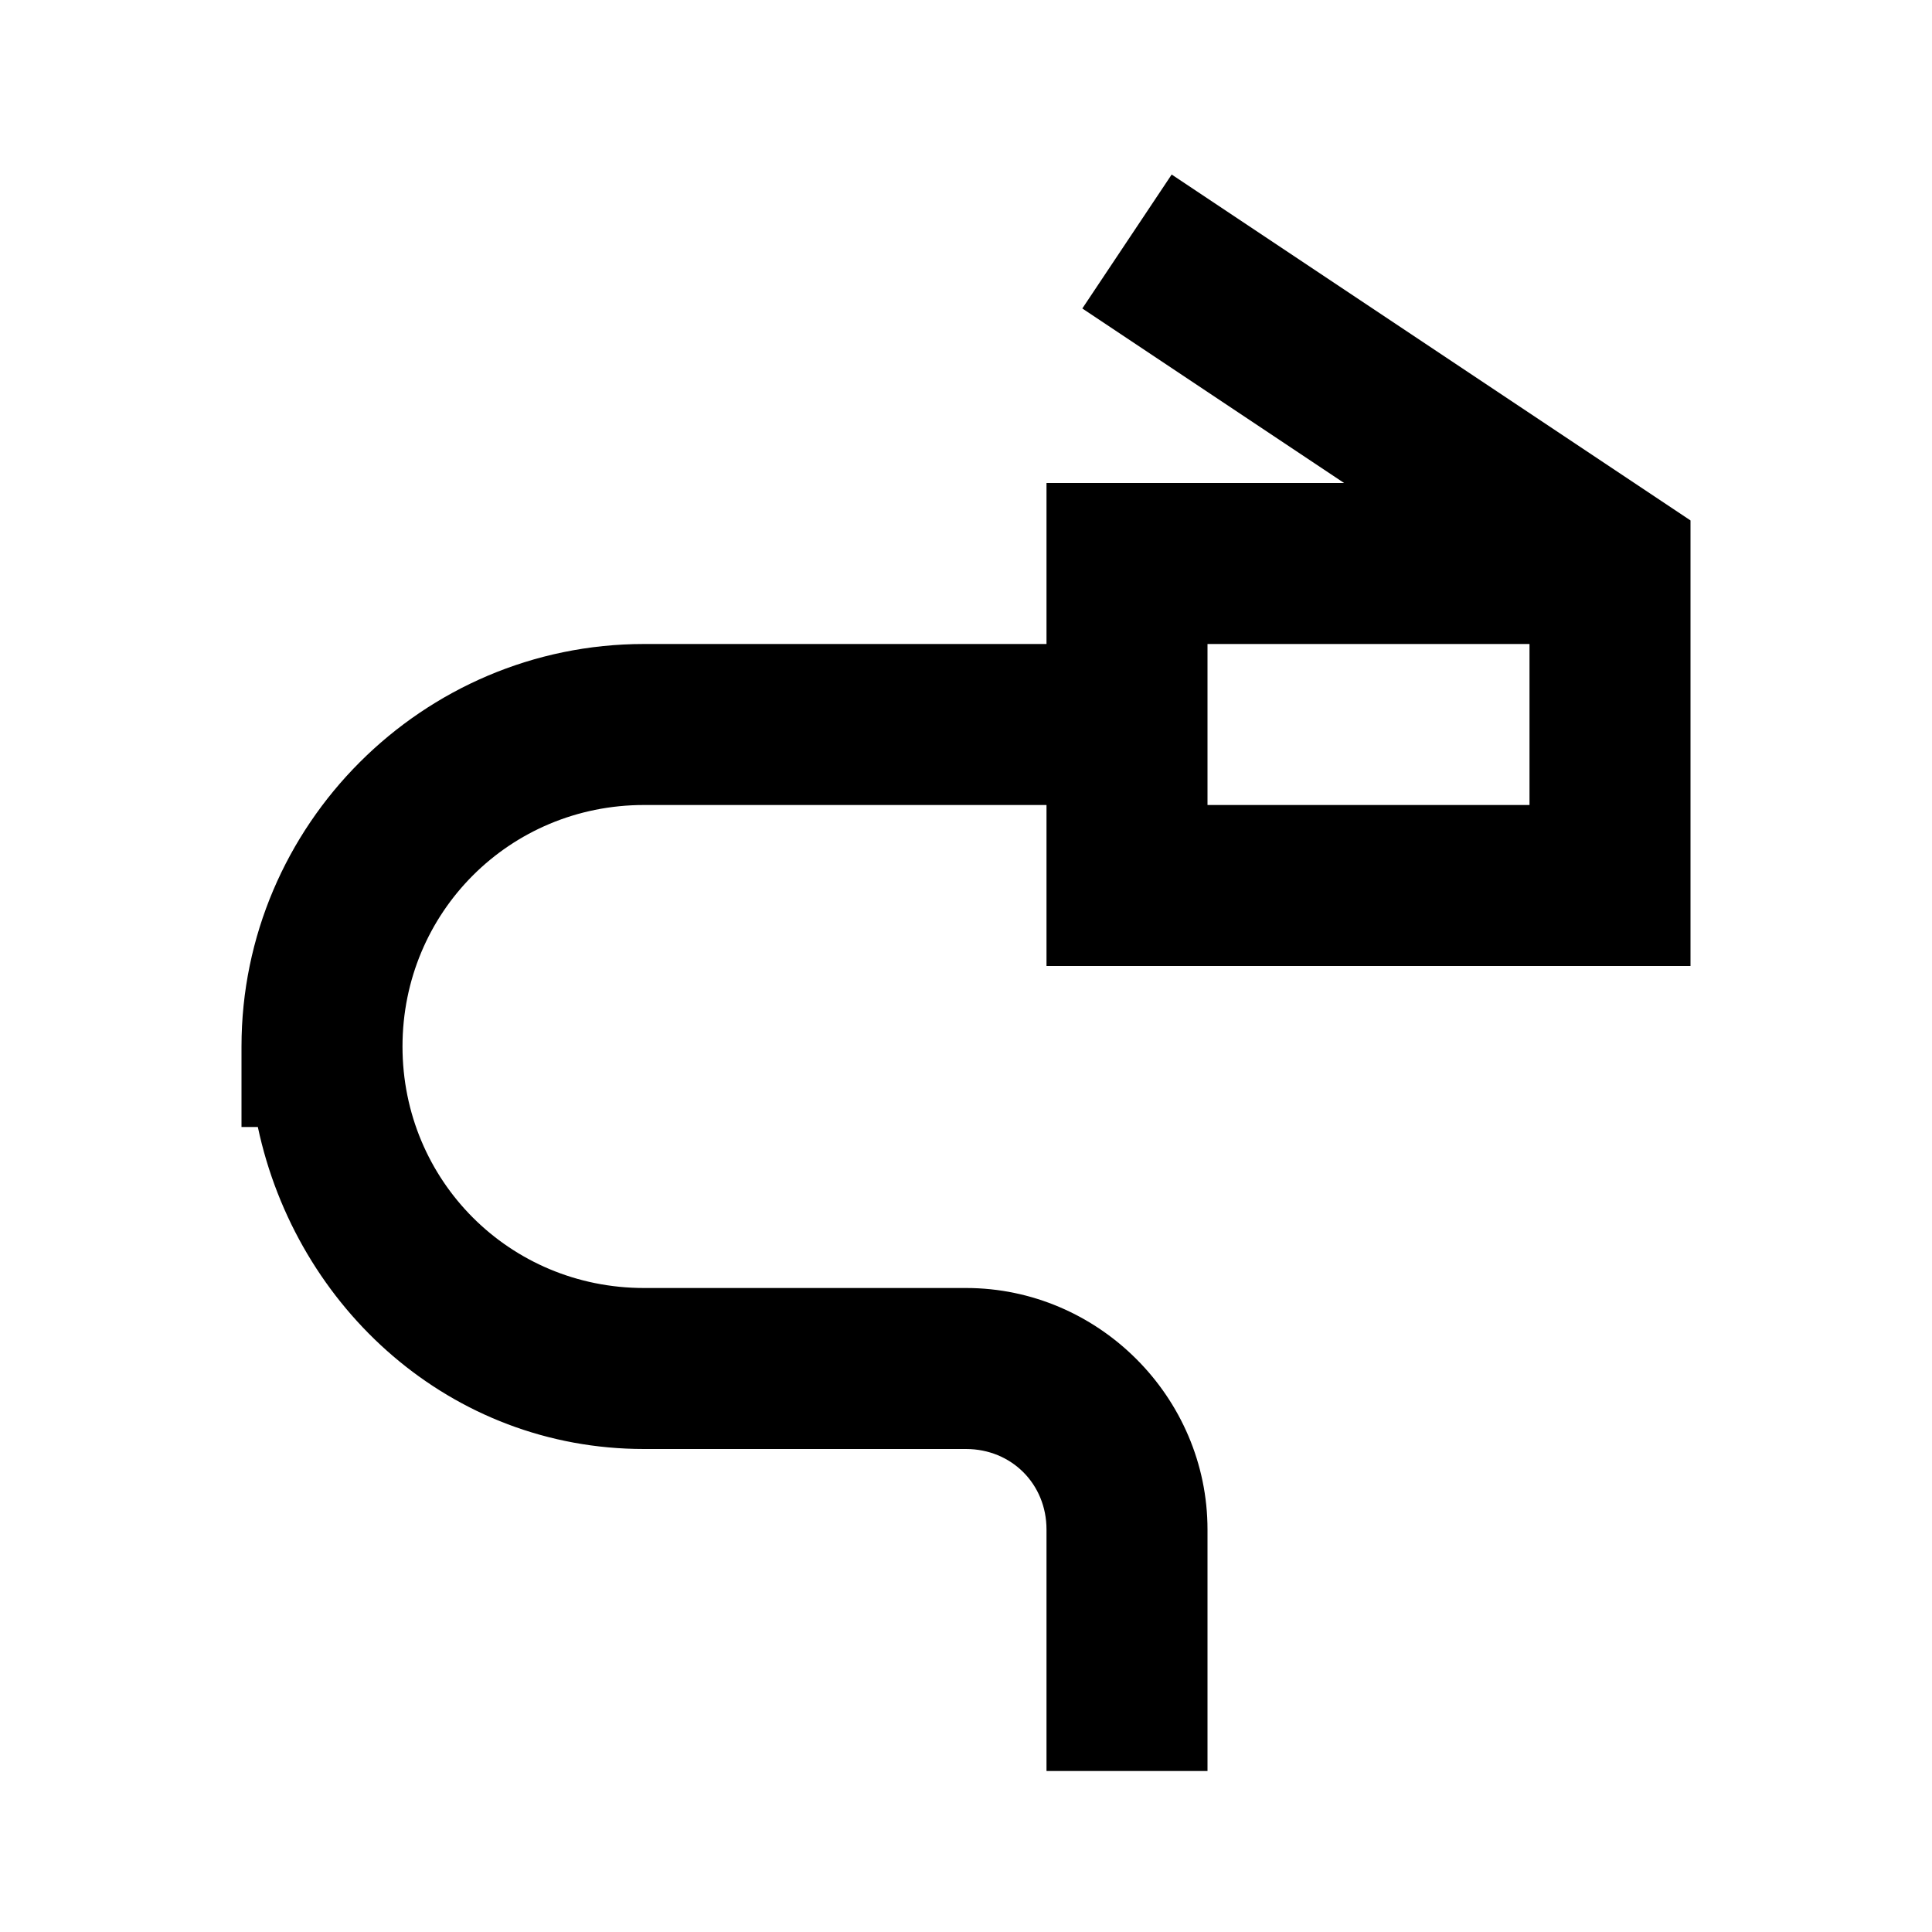<svg xmlns="http://www.w3.org/2000/svg"  width="24" height="24" viewBox="0 0 24 24"><path d="M 14.555 2.168 L 13.445 3.832 L 16.697 6 L 13 6 L 13 8 L 8 8 C 5.25 8 3 10.25 3 13 L 3 14 L 3.203 14 C 3.683 16.258 5.605 18 8 18 L 12 18 C 12.565 18 13 18.435 13 19 L 13 22 L 15 22 L 15 19 C 15 17.355 13.645 16 12 16 L 8 16 C 6.332 16 5 14.668 5 13 C 5 11.332 6.332 10 8 10 L 13 10 L 13 12 L 21 12 L 21 6.465 L 14.555 2.168 z M 15 8 L 19 8 L 19 10 L 15 10 L 15 8 z"></path></svg>